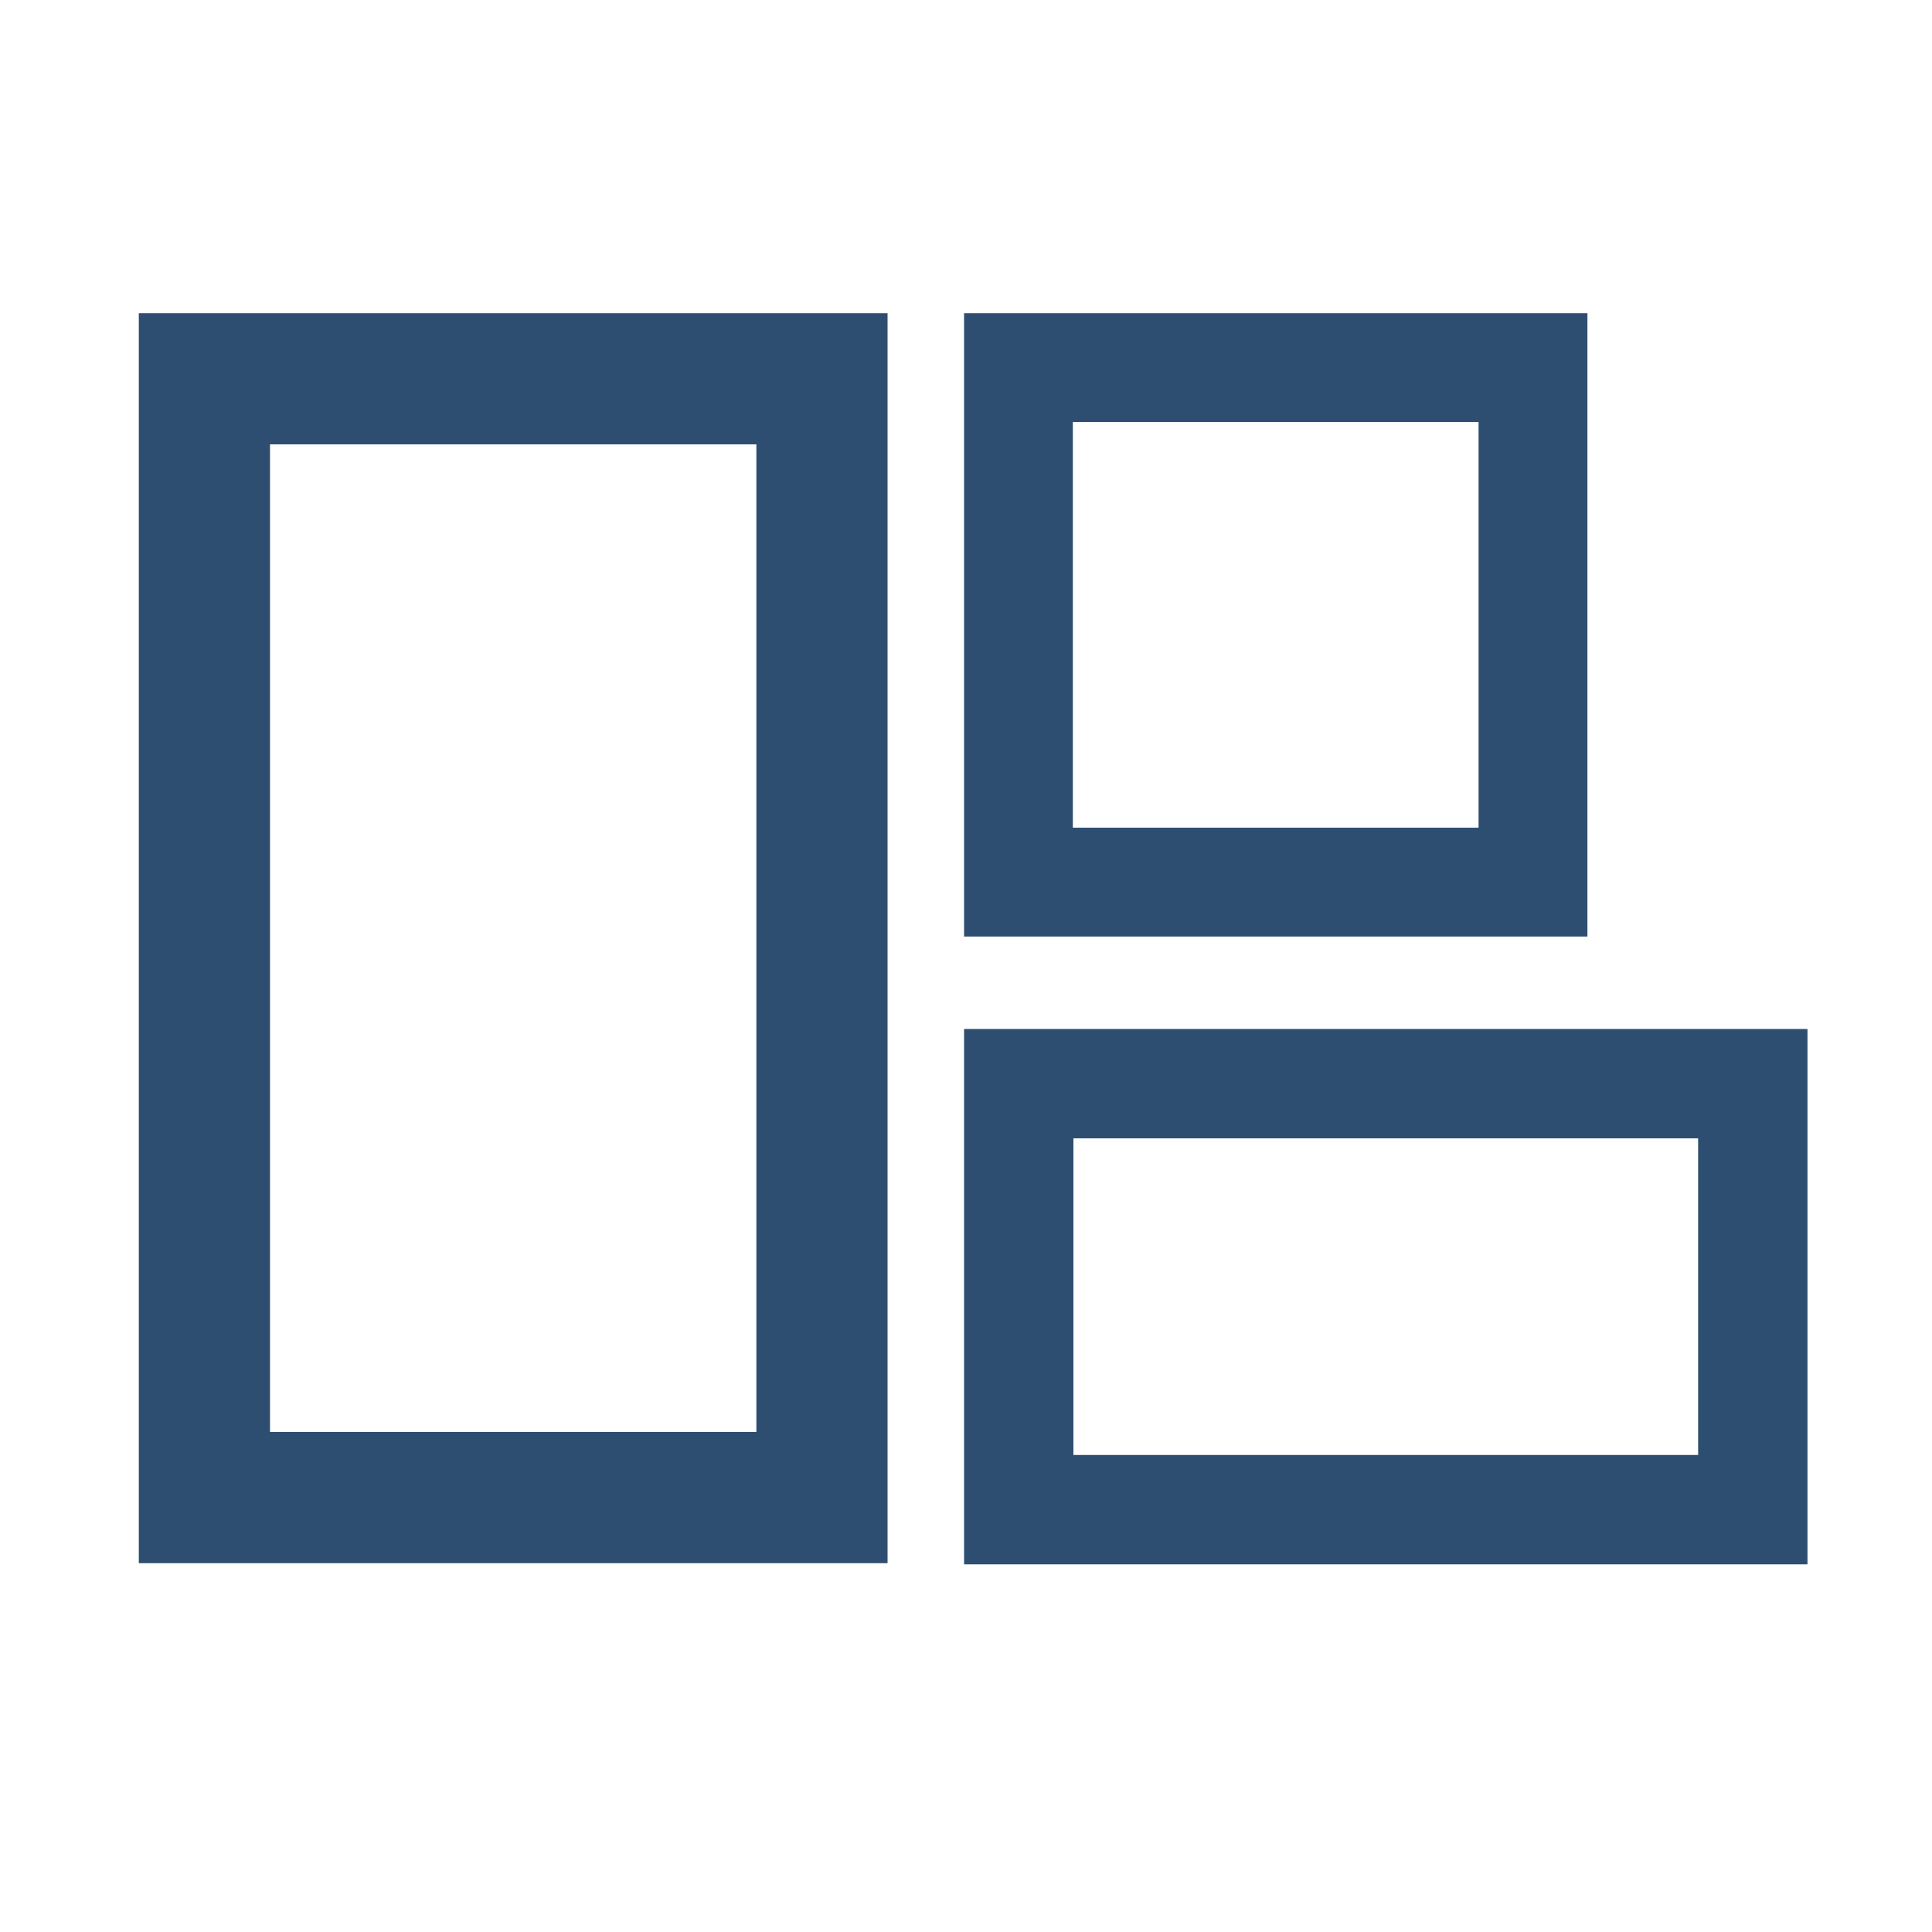 <?xml version="1.0" encoding="UTF-8"?>
<svg id="b" data-name="Layer 1" xmlns="http://www.w3.org/2000/svg" viewBox="0 0 200 200">
  <path d="M78.3,46v102.24H27.95V46h50.35M91.88,32.42H14.37v129.4h77.51V32.42h0Z" fill="#2d4e70"/>
  <path d="M153.06,43.68v42h-42v-42h42M164.33,32.42h-64.53v64.53h64.53V32.42h0Z" fill="#2d4e70"/>
  <path d="M175.79,117.84v32.78h-64.67v-32.78h64.67M187.11,106.52h-87.31v55.42h87.31v-55.42h0Z" fill="#2d4e70"/>
</svg>